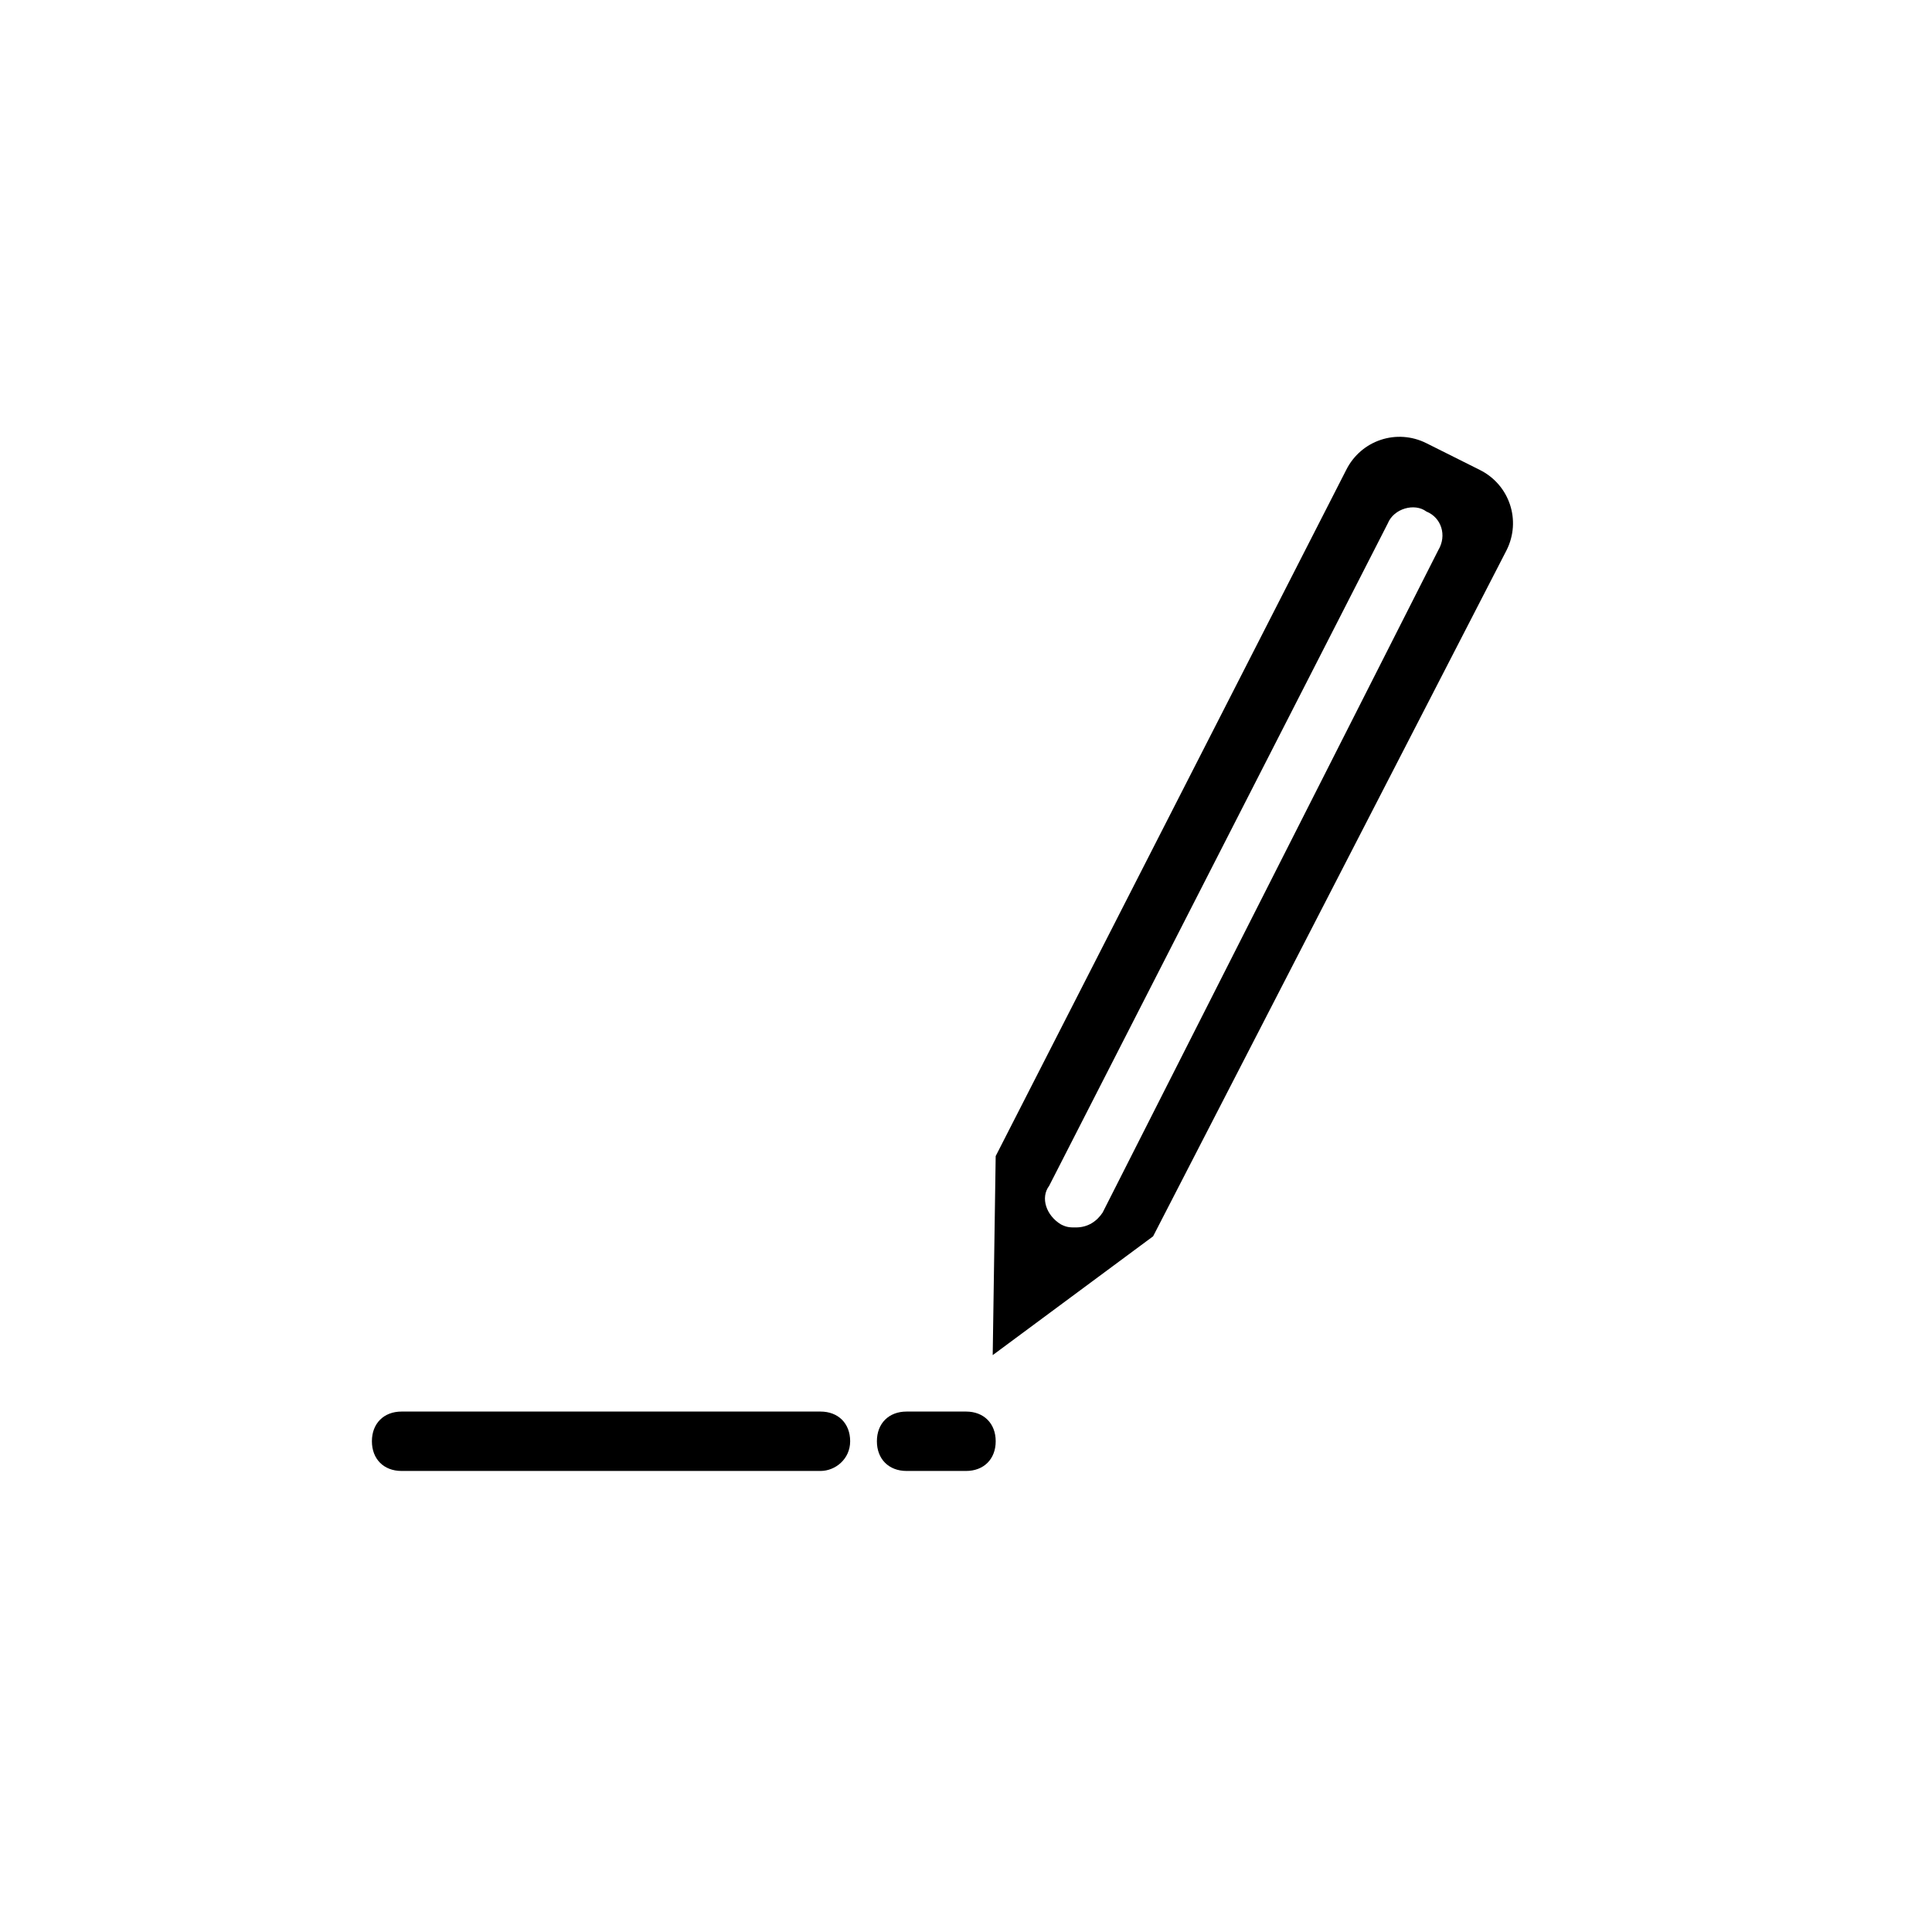 <?xml version="1.0" encoding="UTF-8"?>
<!-- Uploaded to: SVG Repo, www.svgrepo.com, Generator: SVG Repo Mixer Tools -->
<svg fill="#000000" width="800px" height="800px" version="1.1" viewBox="144 144 512 512" xmlns="http://www.w3.org/2000/svg">
 <g>
  <path d="m400 533.82h-15.742c-4.723 0-7.871-3.148-7.871-7.871s3.148-7.871 7.871-7.871h15.742c4.723 0 7.871 3.148 7.871 7.871s-3.148 7.871-7.871 7.871z"/>
  <path d="m361.43 533.82h-111c-4.723 0-7.871-3.148-7.871-7.871s3.148-7.871 7.871-7.871h111c4.723 0 7.871 3.148 7.871 7.871s-3.934 7.871-7.871 7.871z"/>
  <path d="m536.18 268.54-14.168-7.086c-7.871-3.938-17.32-0.789-21.254 7.086l-92.891 181.84-0.789 52.742 42.508-31.488 93.68-181.84c3.938-7.871 0.785-17.316-7.086-21.254zm-11.02 21.254-88.953 175.55c-1.574 2.363-3.938 3.938-7.086 3.938-1.574 0-2.363 0-3.938-0.789-3.938-2.363-5.512-7.086-3.148-10.234l89.742-175.55c1.574-3.938 7.086-5.512 10.234-3.148 3.934 1.578 5.508 6.301 3.148 10.234z"/>
 </g>
</svg>